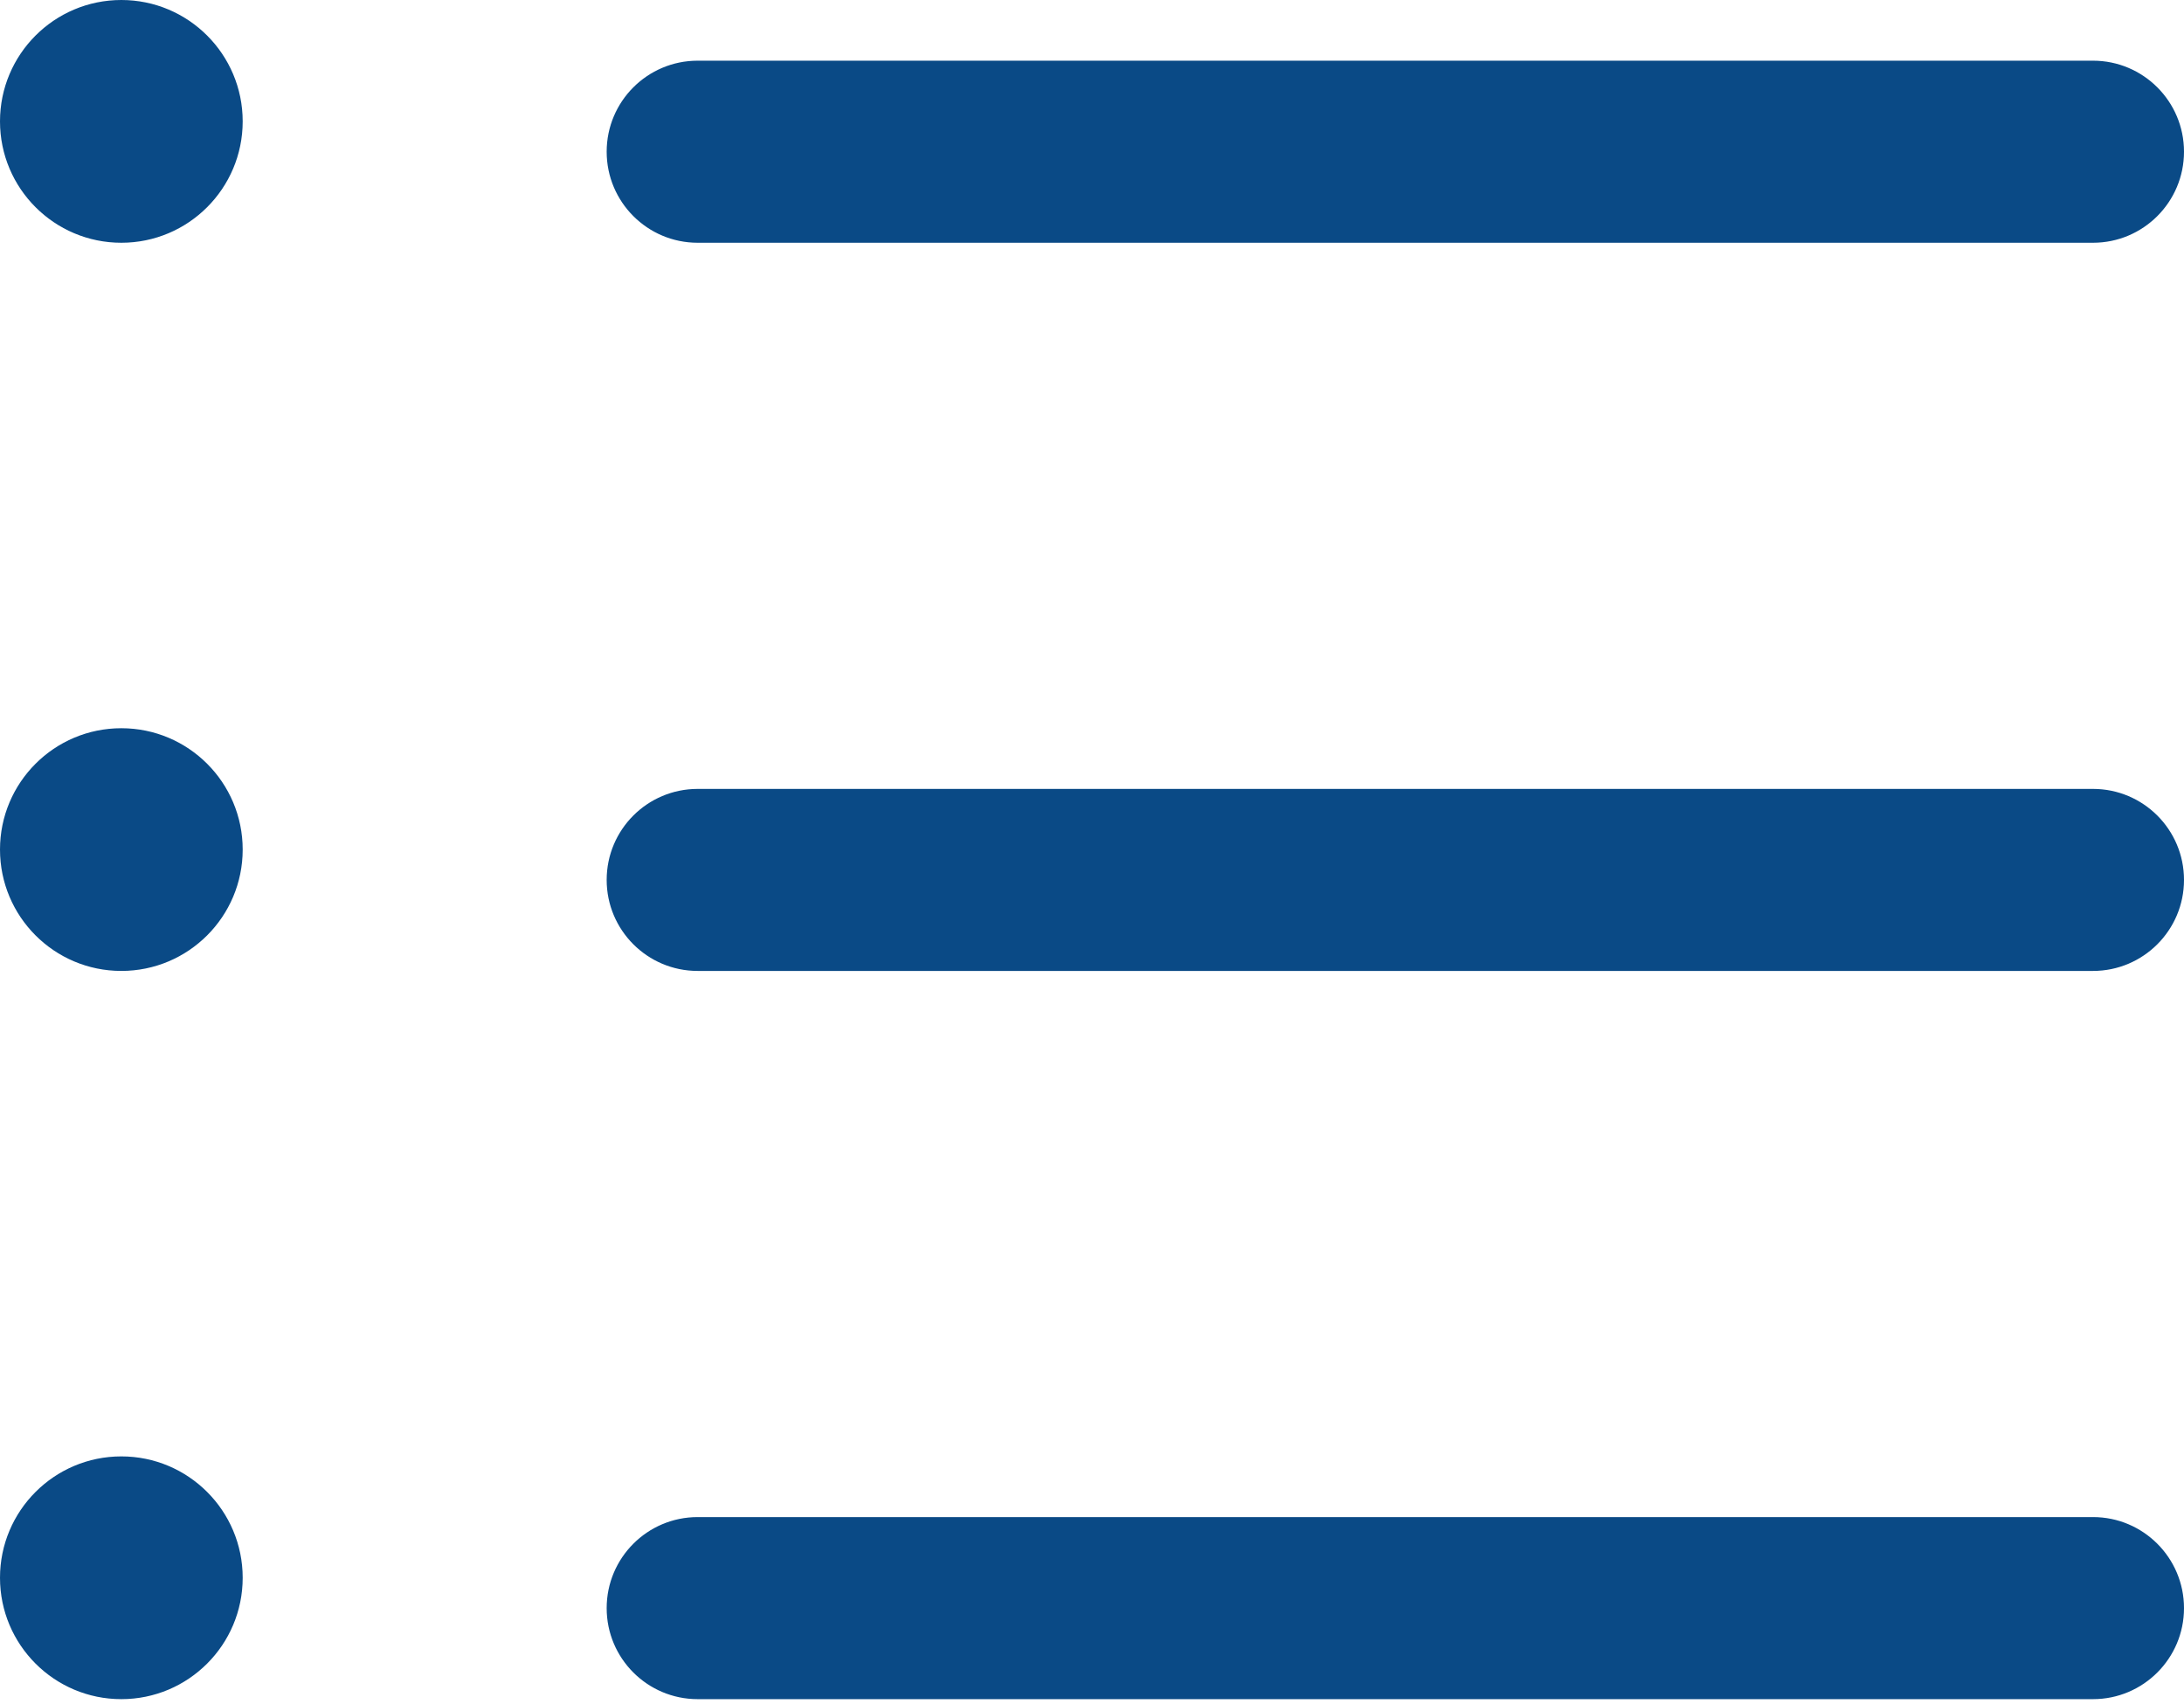 <?xml version="1.0" encoding="UTF-8"?>
<svg width="50px" height="39px" viewBox="0 0 50 39" version="1.1" xmlns="http://www.w3.org/2000/svg" xmlns:xlink="http://www.w3.org/1999/xlink">
    <title>list-unordered-svgrepo-com</title>
    <g id="Page-1" stroke="none" stroke-width="1" fill="none" fill-rule="evenodd">
        <g id="Artboard" transform="translate(-2211, -1588)" fill="#0A4A86" fill-rule="nonzero">
            <g id="list-unordered-svgrepo-com" transform="translate(2211, 1588)">
                <path d="M2.778,5.556 C4.312,5.556 5.556,4.312 5.556,2.778 C5.556,1.244 4.312,0 2.778,0 C1.244,0 0,1.244 0,2.778 C0,4.312 1.244,5.556 2.778,5.556 Z M15.972,1.389 C14.822,1.389 13.889,2.322 13.889,3.472 C13.889,4.623 14.822,5.556 15.972,5.556 L47.917,5.556 C49.067,5.556 50,4.623 50,3.472 C50,2.322 49.067,1.389 47.917,1.389 L15.972,1.389 L15.972,1.389 Z M15.972,18.056 C14.822,18.056 13.889,18.988 13.889,20.139 C13.889,21.289 14.822,22.222 15.972,22.222 L47.917,22.222 C49.067,22.222 50,21.289 50,20.139 C50,18.988 49.067,18.056 47.917,18.056 L15.972,18.056 Z M15.972,34.722 C14.822,34.722 13.889,35.655 13.889,36.806 C13.889,37.956 14.822,38.889 15.972,38.889 L47.917,38.889 C49.067,38.889 50,37.956 50,36.806 C50,35.655 49.067,34.722 47.917,34.722 L15.972,34.722 Z M5.556,19.444 C5.556,20.979 4.312,22.222 2.778,22.222 C1.244,22.222 0,20.979 0,19.444 C0,17.91 1.244,16.667 2.778,16.667 C4.312,16.667 5.556,17.91 5.556,19.444 Z M2.778,38.889 C4.312,38.889 5.556,37.645 5.556,36.111 C5.556,34.577 4.312,33.333 2.778,33.333 C1.244,33.333 0,34.577 0,36.111 C0,37.645 1.244,38.889 2.778,38.889 Z" id="Shape"></path>
            </g>
        </g>
    </g>
</svg>
